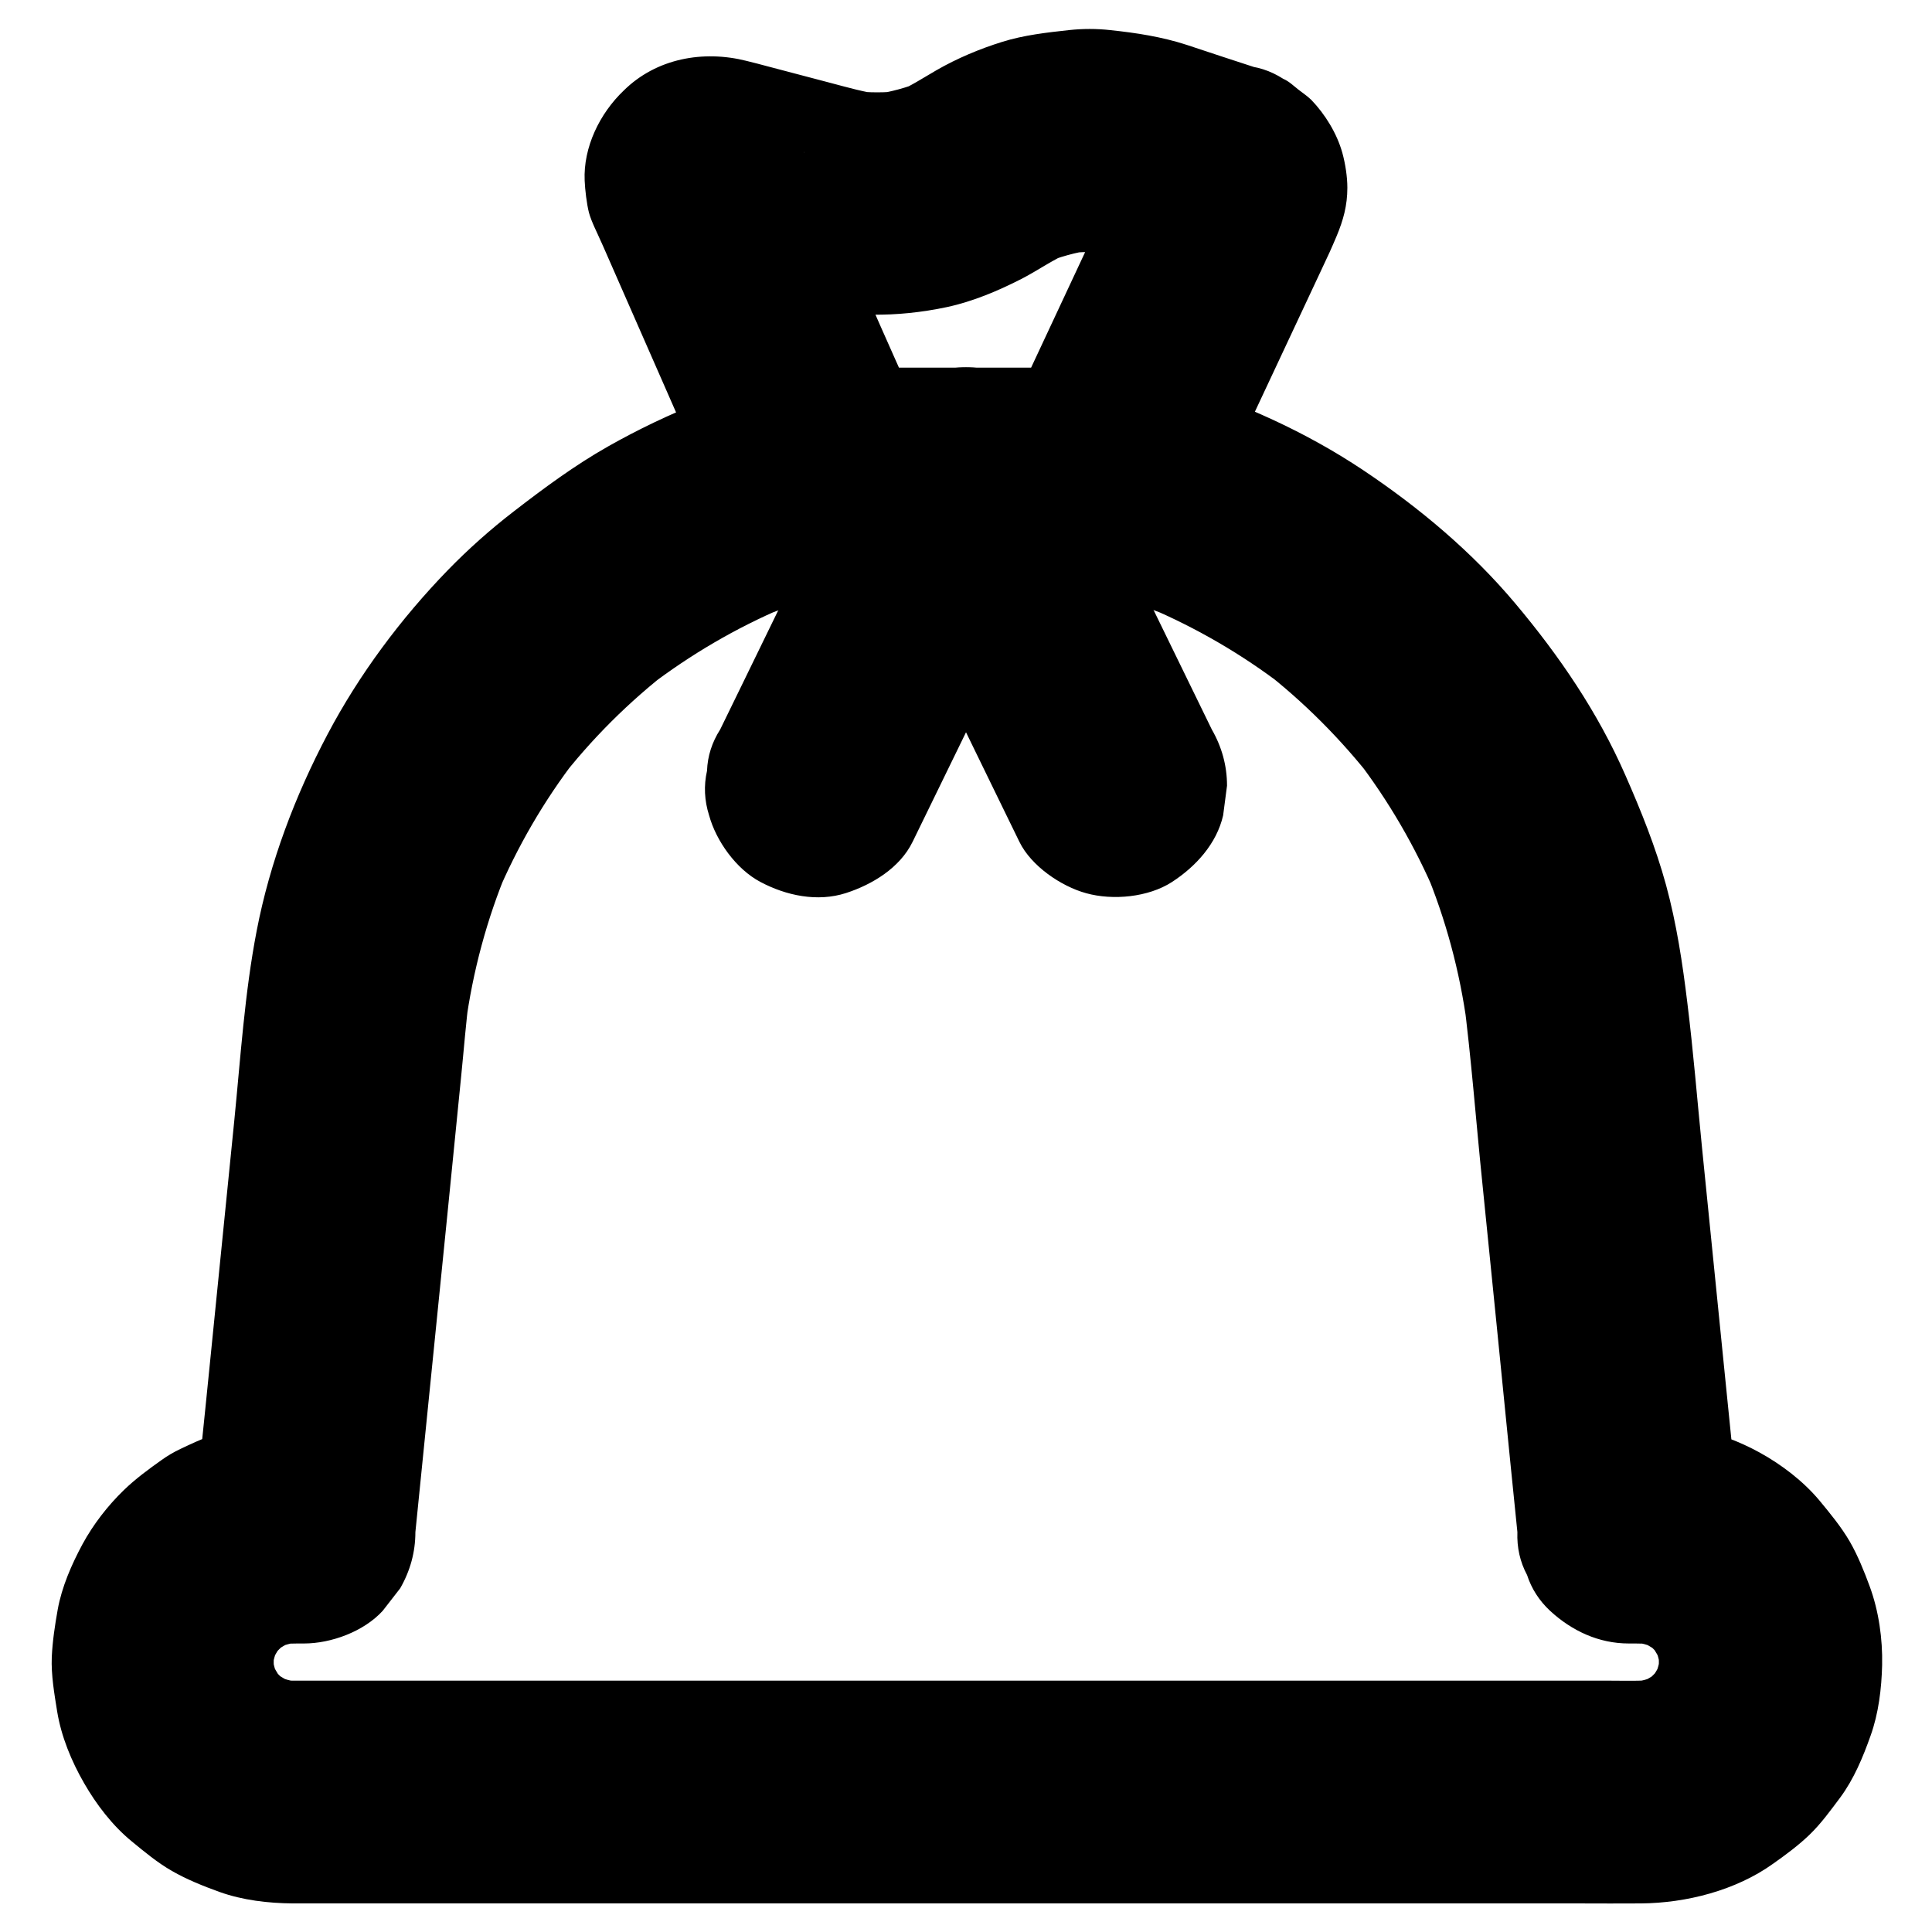 <?xml version="1.0" encoding="UTF-8"?>
<!-- Uploaded to: ICON Repo, www.svgrepo.com, Generator: ICON Repo Mixer Tools -->
<svg fill="#000000" width="800px" height="800px" version="1.1" viewBox="144 144 512 512" xmlns="http://www.w3.org/2000/svg">
 <g>
  <path d="m428.63 299.29c9.102 2.117 18.008 4.969 26.668 8.609-2.363-0.984-4.723-1.969-7.035-2.953 12.84 5.461 24.945 12.496 35.965 20.961-1.969-1.523-3.984-3.102-5.953-4.625 11.168 8.609 21.156 18.648 29.816 29.766-1.523-1.969-3.102-3.984-4.625-5.953 8.512 11.121 15.598 23.273 21.059 36.164-0.984-2.363-1.969-4.723-2.953-7.035 5.559 13.285 9.297 27.207 11.219 41.477-0.344-2.609-0.688-5.215-1.031-7.871 2.164 16.629 3.394 33.406 5.117 50.086 2.508 24.895 5.019 49.742 7.477 74.637 0.59 5.805 1.18 11.609 1.77 17.465-0.148 4.082 0.688 7.871 2.559 11.367 1.18 3.641 3.246 6.84 6.102 9.496 5.758 5.312 12.891 8.66 20.859 8.66 2.656 0 5.266 0 7.922 0.344-2.609-0.344-5.215-0.688-7.871-1.031 2.856 0.441 5.559 1.18 8.215 2.215-2.363-0.984-4.723-1.969-7.035-2.953 2.805 1.18 5.41 2.707 7.871 4.527-1.969-1.523-3.984-3.102-5.953-4.625 2.41 1.871 4.527 3.984 6.394 6.394-1.523-1.969-3.102-3.984-4.625-5.953 1.82 2.461 3.344 5.066 4.527 7.871-0.984-2.363-1.969-4.723-2.953-7.035 1.082 2.656 1.77 5.41 2.215 8.215-0.344-2.609-0.688-5.215-1.031-7.871 0.395 3.199 0.395 6.394 0 9.594 0.344-2.609 0.688-5.215 1.031-7.871-0.441 2.856-1.18 5.609-2.262 8.316 0.984-2.363 1.969-4.723 2.953-7.035-1.18 2.805-2.707 5.41-4.527 7.824 1.523-1.969 3.102-3.984 4.625-5.953-1.871 2.363-3.984 4.477-6.348 6.348 1.969-1.523 3.984-3.102 5.953-4.625-2.41 1.82-5.019 3.344-7.824 4.527 2.363-0.984 4.723-1.969 7.035-2.953-2.707 1.082-5.461 1.82-8.316 2.262 2.609-0.344 5.215-0.688 7.871-1.031-4.379 0.543-8.906 0.344-13.332 0.344h-25.684-38.473-47.23-52.102-52.398-48.805-41.277-29.227-13.234c-1.723 0-3.445-0.098-5.164-0.344 2.609 0.344 5.215 0.688 7.871 1.031-2.856-0.441-5.559-1.18-8.215-2.215 2.363 0.984 4.723 1.969 7.035 2.953-2.805-1.18-5.41-2.707-7.871-4.527 1.969 1.523 3.984 3.102 5.953 4.625-2.41-1.871-4.527-3.984-6.394-6.394 1.523 1.969 3.102 3.984 4.625 5.953-1.82-2.461-3.344-5.066-4.527-7.871 0.984 2.363 1.969 4.723 2.953 7.035-1.082-2.656-1.77-5.41-2.215-8.215 0.344 2.609 0.688 5.215 1.031 7.871-0.395-3.199-0.395-6.394 0-9.594-0.344 2.609-0.688 5.215-1.031 7.871 0.441-2.856 1.18-5.609 2.262-8.316-0.984 2.363-1.969 4.723-2.953 7.035 1.18-2.805 2.707-5.41 4.527-7.824-1.523 1.969-3.102 3.984-4.625 5.953 1.871-2.363 3.984-4.477 6.348-6.348-1.969 1.523-3.984 3.102-5.953 4.625 2.41-1.82 5.019-3.344 7.824-4.527-2.363 0.984-4.723 1.969-7.035 2.953 2.707-1.082 5.461-1.82 8.316-2.262-2.609 0.344-5.215 0.688-7.871 1.031 2.609-0.344 5.266-0.344 7.922-0.344 7.231 0 15.891-3.199 20.859-8.66 1.523-1.969 3.102-3.984 4.625-5.953 2.656-4.625 4.035-9.594 4.035-14.906 1.574-15.793 3.199-31.586 4.773-47.379 2.461-24.402 4.922-48.758 7.332-73.16 0.738-7.231 1.277-14.465 2.215-21.648-0.344 2.609-0.688 5.215-1.031 7.871 1.918-14.27 5.656-28.191 11.219-41.477-0.984 2.363-1.969 4.723-2.953 7.035 5.461-12.891 12.496-25.043 21.059-36.164-1.523 1.969-3.102 3.984-4.625 5.953 8.609-11.168 18.648-21.156 29.816-29.766-1.969 1.523-3.984 3.102-5.953 4.625 11.07-8.461 23.172-15.547 35.965-20.961-2.363 0.984-4.723 1.969-7.035 2.953 8.609-3.641 17.516-6.496 26.668-8.609 7.035-1.625 14.023-7.43 17.664-13.578 3.691-6.348 5.266-15.645 2.953-22.73-2.312-7.133-6.742-14.023-13.578-17.664-7.184-3.789-14.762-4.82-22.73-2.953-17.613 4.082-34.934 11.02-50.676 19.926-8.855 5.019-16.973 11.02-24.992 17.219-6.199 4.773-12.055 9.988-17.516 15.598-12.449 12.84-23.469 27.602-31.832 43.445-8.609 16.285-15.301 33.949-18.793 52.055-3.199 16.531-4.281 33.652-5.953 50.43-2.164 21.695-4.379 43.395-6.543 65.141-1.426 14.414-3 28.832-4.328 43.246 0 0.246-0.051 0.441-0.051 0.688 9.84-9.84 19.68-19.68 29.52-29.52-5.363 0-10.332 0.543-15.742 1.379-6.051 0.934-11.66 3.394-17.121 6.004-1.77 0.836-3.445 1.82-5.019 2.953-3.394 2.41-6.887 4.969-9.938 7.922-4.328 4.184-8.168 9.152-11.02 14.414-2.856 5.312-5.461 11.266-6.543 17.27-0.738 4.133-1.379 8.363-1.574 12.594-0.195 4.773 0.688 9.789 1.426 14.414 1.082 6.641 3.789 13.188 7.133 18.992 3.246 5.656 7.527 11.266 12.645 15.449 3.344 2.754 6.84 5.656 10.629 7.824 3.938 2.262 8.363 4.035 12.594 5.559 6.148 2.215 12.988 3 19.434 3.051h1.18 8.461 37.098 56.629 66.914 68.043 59.977 42.605c5.461 0 10.922 0.051 16.383 0 12.055-0.098 25.141-3.445 35.031-10.527 3.344-2.363 6.742-4.871 9.691-7.723 3.051-2.953 5.559-6.445 8.07-9.789 3.641-4.922 6.051-10.727 8.07-16.434 2.117-5.902 2.902-12.496 3.051-18.695 0.148-6.938-0.887-14.316-3.297-20.859-1.426-3.887-3.148-8.168-5.266-11.855-2.262-3.887-5.215-7.477-8.07-10.922-4.281-5.117-10.035-9.496-15.844-12.695-10.773-5.902-22.289-8.215-34.488-8.215 9.84 9.84 19.68 19.68 29.52 29.52-1.23-12.004-2.41-24.008-3.641-36.016-2.215-21.992-4.43-44.035-6.641-66.027-1.277-12.793-2.312-25.633-3.887-38.375-1.277-10.527-2.856-21.008-5.656-31.293-2.754-10.035-6.594-19.582-10.773-29.078-7.281-16.629-17.465-31.586-29.125-45.461-11.512-13.727-25.484-25.438-40.344-35.375-15.105-10.086-32.078-17.762-49.398-23.074-3.738-1.133-7.477-2.164-11.266-3-7.676-1.77-15.891-1.031-22.73 2.953-6.102 3.59-11.957 10.629-13.578 17.664-1.723 7.578-1.328 16.039 2.953 22.73 3.805 6.137 9.855 11.648 17.383 13.418z"/>
  <path d="m454.22 215.94c0.395 0.148 0.738 0.297 1.082 0.59-1.969-1.523-3.984-3.102-5.953-4.625 0.148 0.148 0.297 0.246 0.441 0.395-1.523-1.969-3.102-3.984-4.625-5.953 0.246 0.297 0.492 0.641 0.641 0.984-0.984-2.363-1.969-4.723-2.953-7.035 0.148 0.344 0.246 0.738 0.297 1.133-0.344-2.609-0.688-5.215-1.031-7.871v0.59c0.344-2.609 0.688-5.215 1.031-7.871-0.051 0.395-0.148 0.789-0.297 1.18 0.984-2.363 1.969-4.723 2.953-7.035-4.035 8.562-8.02 17.172-12.055 25.73-6.394 13.629-12.742 27.258-19.141 40.934-2.461 5.312-4.969 10.527-7.133 15.988 9.496-7.231 18.992-14.465 28.488-21.648h-63.91-9.004c9.496 7.231 18.992 14.465 28.488 21.648-4.43-11.07-9.496-21.941-14.316-32.914-6.148-14.023-12.301-28.043-18.5-42.066-1.426-3.246-2.856-6.543-4.281-9.789 0.984 2.363 1.969 4.723 2.953 7.035-0.195-0.395-0.297-0.789-0.297-1.23 0.344 2.609 0.688 5.215 1.031 7.871v-0.59c-0.344 2.609-0.688 5.215-1.031 7.871 0.051-0.395 0.148-0.789 0.344-1.133-0.984 2.363-1.969 4.723-2.953 7.035 0.098-0.148 0.195-0.344 0.297-0.492-1.523 1.969-3.102 3.984-4.625 5.953 0.246-0.297 0.492-0.59 0.836-0.836-1.969 1.523-3.984 3.102-5.953 4.625 0.148-0.098 0.344-0.195 0.492-0.297-2.363 0.984-4.723 1.969-7.035 2.953 0.344-0.195 0.738-0.297 1.133-0.344-2.609 0.344-5.215 0.688-7.871 1.031h0.641c-2.609-0.344-5.215-0.688-7.871-1.031 2.707 0.441 5.41 1.379 8.07 2.066 4.871 1.277 9.691 2.559 14.562 3.836 2.754 0.738 5.512 1.477 8.266 2.164 13.137 3.344 26.273 3.394 39.508 0.59 6.887-1.477 13.629-4.328 19.875-7.527 4.281-2.215 8.168-5.019 12.645-6.938-2.363 0.984-4.723 1.969-7.035 2.953 4.231-1.77 8.609-3 13.188-3.641-2.609 0.344-5.215 0.688-7.871 1.031 4.574-0.59 9.102-0.641 13.676-0.098-2.609-0.344-5.215-0.688-7.871-1.031 5.856 0.789 11.367 2.754 16.973 4.574 4.281 1.426 8.609 2.805 12.891 4.231 7.086 2.312 16.434 0.688 22.73-2.953 6.102-3.59 11.957-10.629 13.578-17.664 1.723-7.578 1.328-16.039-2.953-22.73-4.281-6.641-10.086-11.07-17.664-13.578-6.199-2.016-12.348-4.035-18.547-6.102-6.641-2.164-13.383-3.199-20.367-3.938-3.59-0.395-7.231-0.395-10.875 0-5.902 0.641-11.957 1.328-17.664 3.102-6.004 1.871-12.004 4.379-17.465 7.527-3.492 2.016-6.789 4.184-10.527 5.805 2.363-0.984 4.723-1.969 7.035-2.953-4.328 1.77-8.855 3-13.48 3.641 2.609-0.344 5.215-0.688 7.871-1.031-4.379 0.543-8.809 0.543-13.188 0 2.609 0.344 5.215 0.688 7.871 1.031-4.625-0.641-9.102-1.918-13.578-3.102-5.559-1.477-11.07-2.902-16.629-4.379-1.918-0.492-3.789-1.031-5.707-1.477-11.465-2.902-23.91-0.688-32.57 7.871-6.352 6.062-10.73 15.02-10.336 23.875 0.098 2.363 0.543 6.148 1.133 8.461 0.688 2.508 2.164 5.266 3.199 7.676 0 0.051 0.051 0.051 0.051 0.098 0.246 0.59 0.543 1.18 0.789 1.77 8.266 18.793 16.48 37.59 24.746 56.383 2.856 6.445 5.656 12.941 8.512 19.387-0.984-2.363-1.969-4.723-2.953-7.035v0.051c0.984 2.363 1.969 4.723 2.953 7.035 1.871 3.445 4.379 6.199 7.625 8.266 5.164 3.984 11.219 6.348 17.91 6.348h63.91 9.004c6.594 0 12.742-2.363 17.91-6.348 2.215-1.328 3.984-3.102 5.312-5.312 2.609-2.856 4.379-6.199 5.266-10.035v-0.051c-0.984 2.363-1.969 4.723-2.953 7.035 4.379-9.348 8.758-18.746 13.137-28.094 6.496-13.875 12.988-27.75 19.484-41.574 0.789-1.723 1.625-3.445 2.41-5.164 0.641-1.379 1.18-2.707 1.82-4.184 1.77-4.231 2.856-8.117 2.856-12.84 0-2.953-0.543-6.394-1.328-9.25-1.426-5.117-4.527-10.184-8.215-14.023-0.984-0.984-2.656-2.117-3.394-2.707-1.379-1.082-2.508-2.215-4.082-2.902-3.394-2.164-7.035-3.344-10.973-3.492-3.938-0.887-7.871-0.688-11.758 0.543-6.84 1.871-14.27 7.184-17.664 13.578-3.641 6.84-5.41 15.152-2.953 22.73 0.984 2.363 1.969 4.723 2.953 7.035 2.598 4.523 6.09 8.02 10.57 10.676z"/>
  <path d="m385.83 367.13c4.477-9.152 8.906-18.301 13.383-27.453 7.133-14.613 14.219-29.227 21.352-43.836 1.625-3.344 3.297-6.742 4.922-10.086h-50.973c4.477 9.152 8.906 18.301 13.383 27.453 7.133 14.613 14.219 29.227 21.352 43.836 1.625 3.344 3.297 6.742 4.922 10.086 3.102 6.348 11.02 11.758 17.664 13.578 7.086 1.969 16.48 1.082 22.73-2.953 6.297-4.082 11.855-10.137 13.578-17.664 0.344-2.609 0.688-5.215 1.031-7.871 0-5.312-1.379-10.281-4.035-14.906-4.477-9.152-8.906-18.301-13.383-27.453-7.133-14.613-14.219-29.227-21.352-43.836-1.625-3.344-3.297-6.742-4.922-10.086-4.477-9.152-15.695-14.613-25.484-14.613-9.789 0-21.059 5.461-25.484 14.613-4.477 9.152-8.906 18.301-13.383 27.453-7.133 14.613-14.219 29.227-21.352 43.836-1.625 3.344-3.297 6.742-4.922 10.086-2.164 3.394-3.344 7.035-3.492 10.973-0.887 3.938-0.688 7.871 0.543 11.758 1.871 6.84 7.184 14.27 13.578 17.664 6.84 3.641 15.152 5.41 22.73 2.953 6.988-2.266 14.27-6.691 17.613-13.531z"/>
 </g>
</svg>